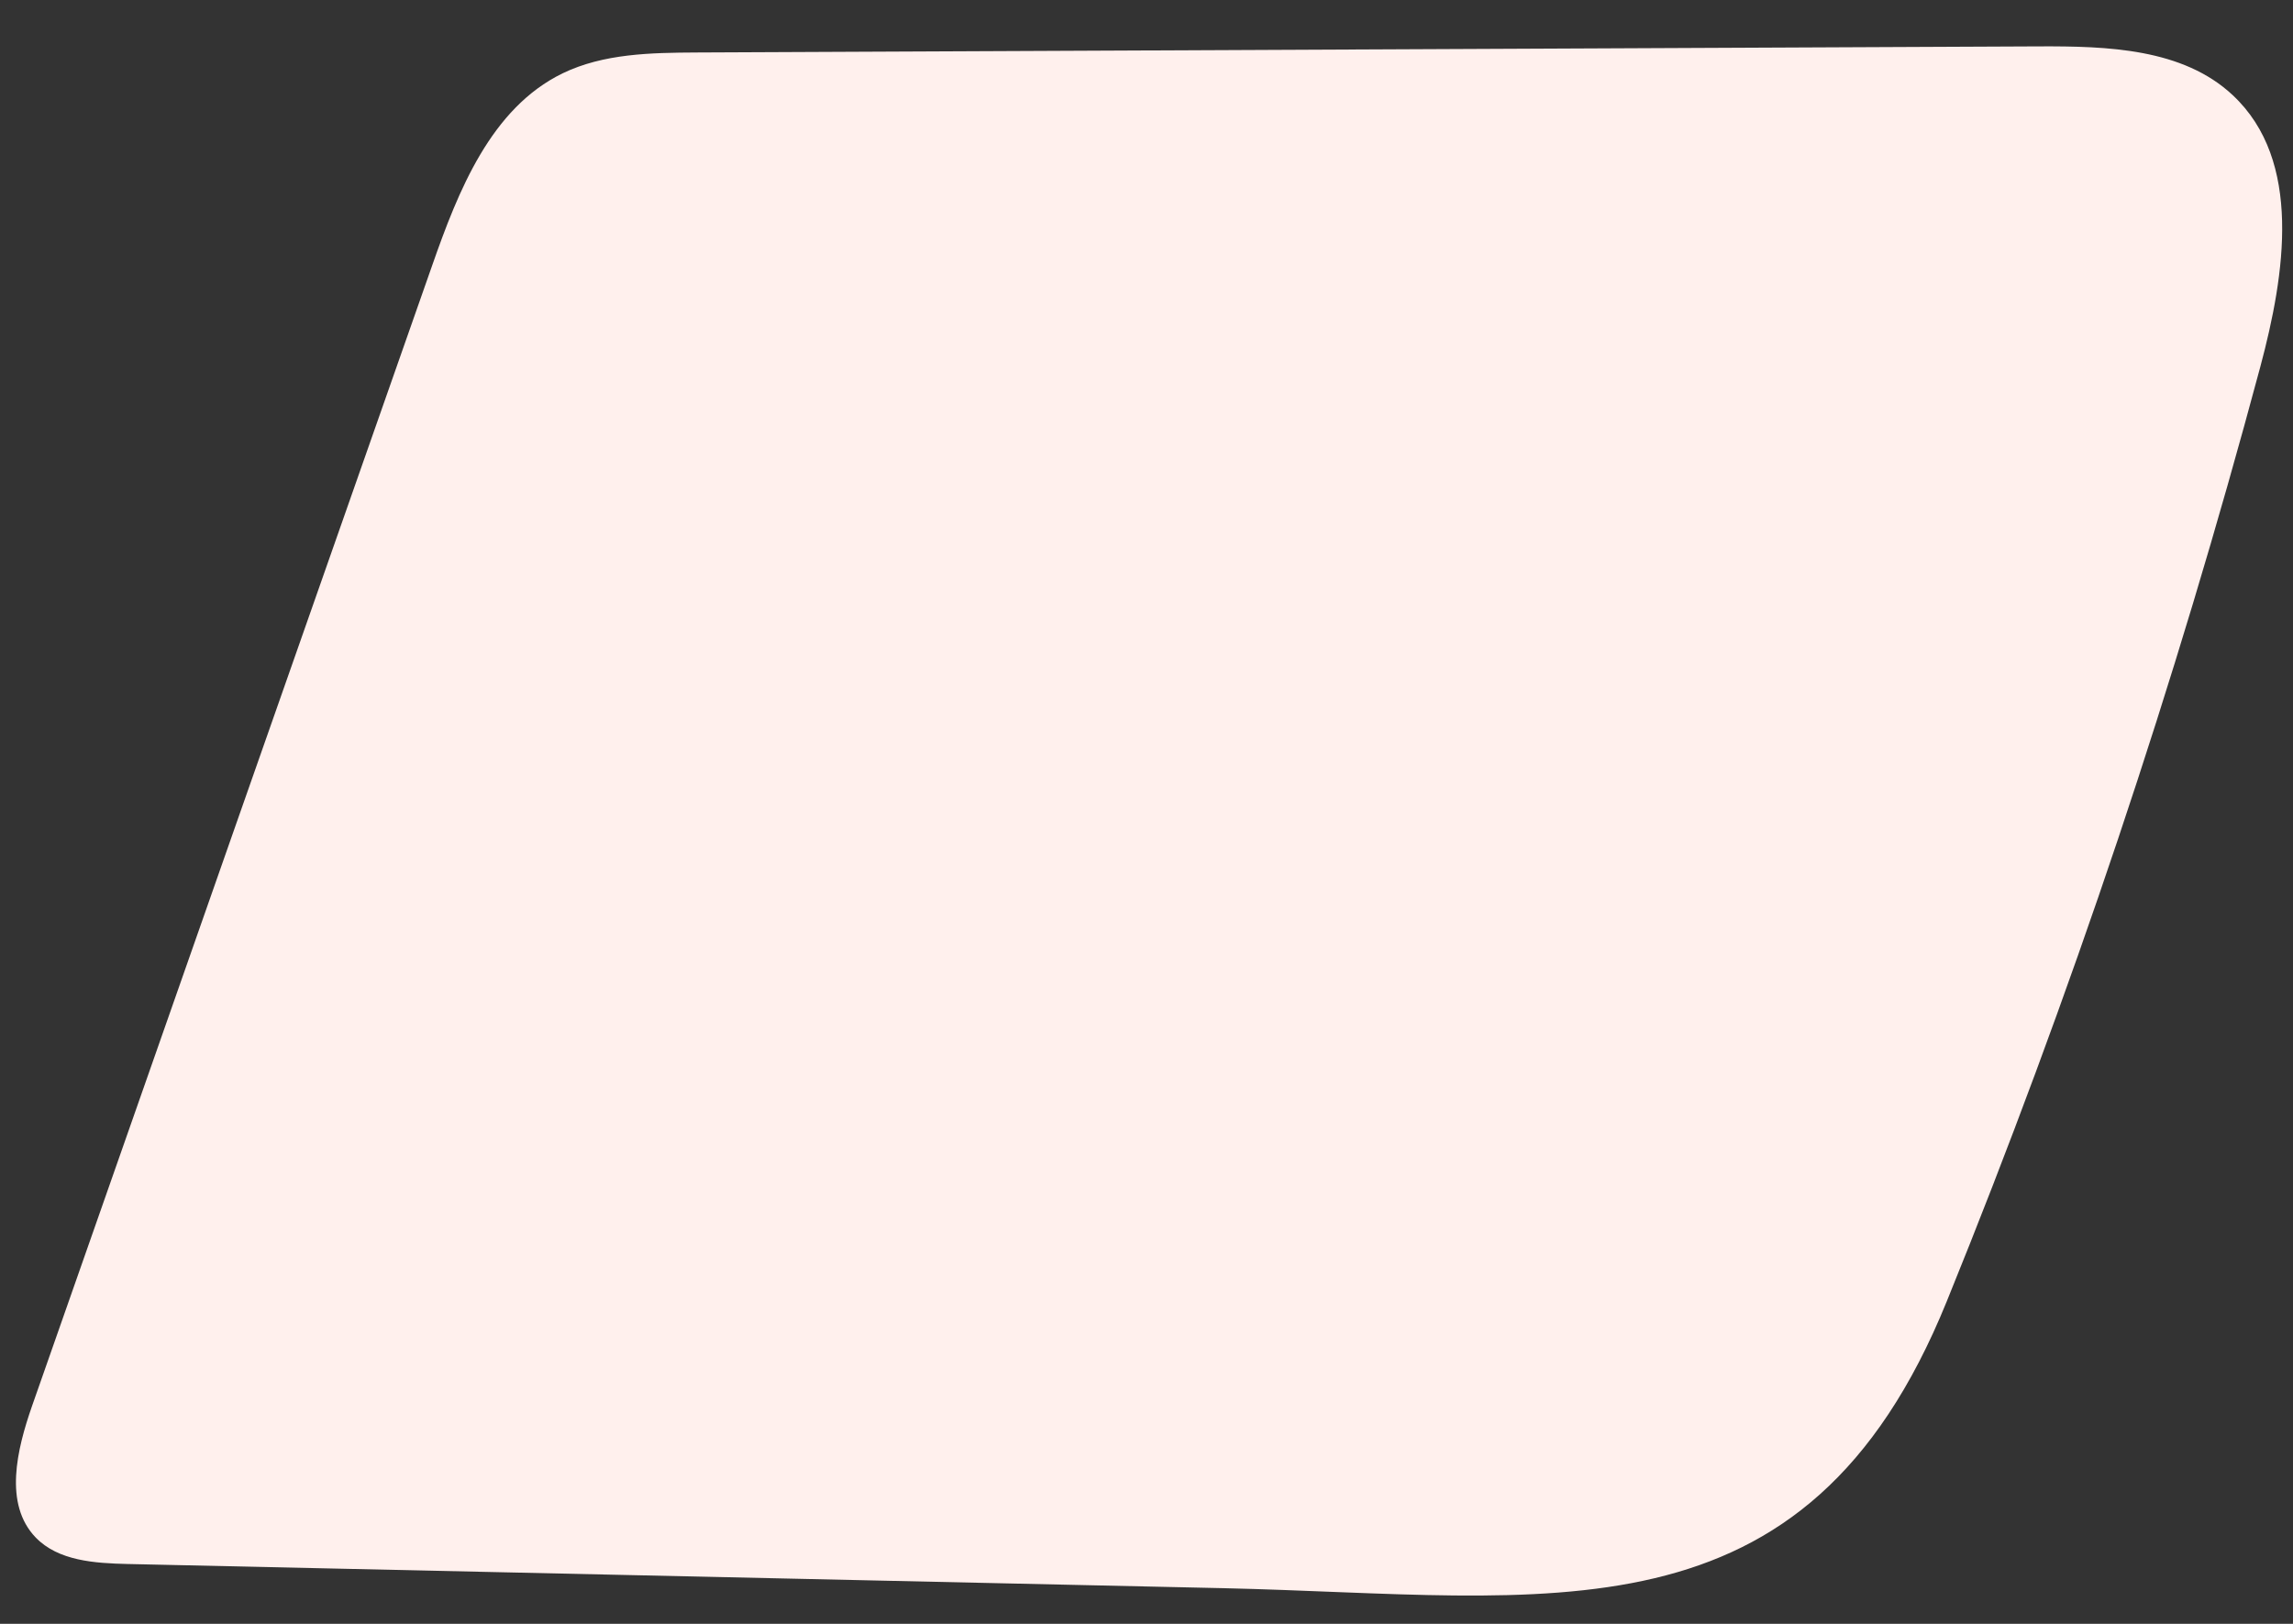 <svg width="48" height="34" viewBox="0 0 48 34" fill="none" xmlns="http://www.w3.org/2000/svg">
<rect x="0" y="0" width="48" height="34" fill="#333333" stroke="none"/>
<path d="M2.672 32.747C1.984 32.731 1.221 32.683 0.747 32.192C0.075 31.493 0.352 30.352 0.672 29.435C3.461 21.477 6.251 13.52 9.045 5.563C9.595 3.989 10.277 2.267 11.776 1.536C12.635 1.12 13.627 1.104 14.587 1.099C23.952 1.056 33.317 1.013 42.683 0.971C44.112 0.965 45.696 1.013 46.741 1.995C48.203 3.365 47.835 5.739 47.317 7.675C45.536 14.325 43.344 20.869 40.752 27.248C37.792 34.544 32.453 33.408 25.6 33.253C17.957 33.083 10.32 32.917 2.677 32.747H2.672Z" fill="#FFF0ED"/>
</svg>
